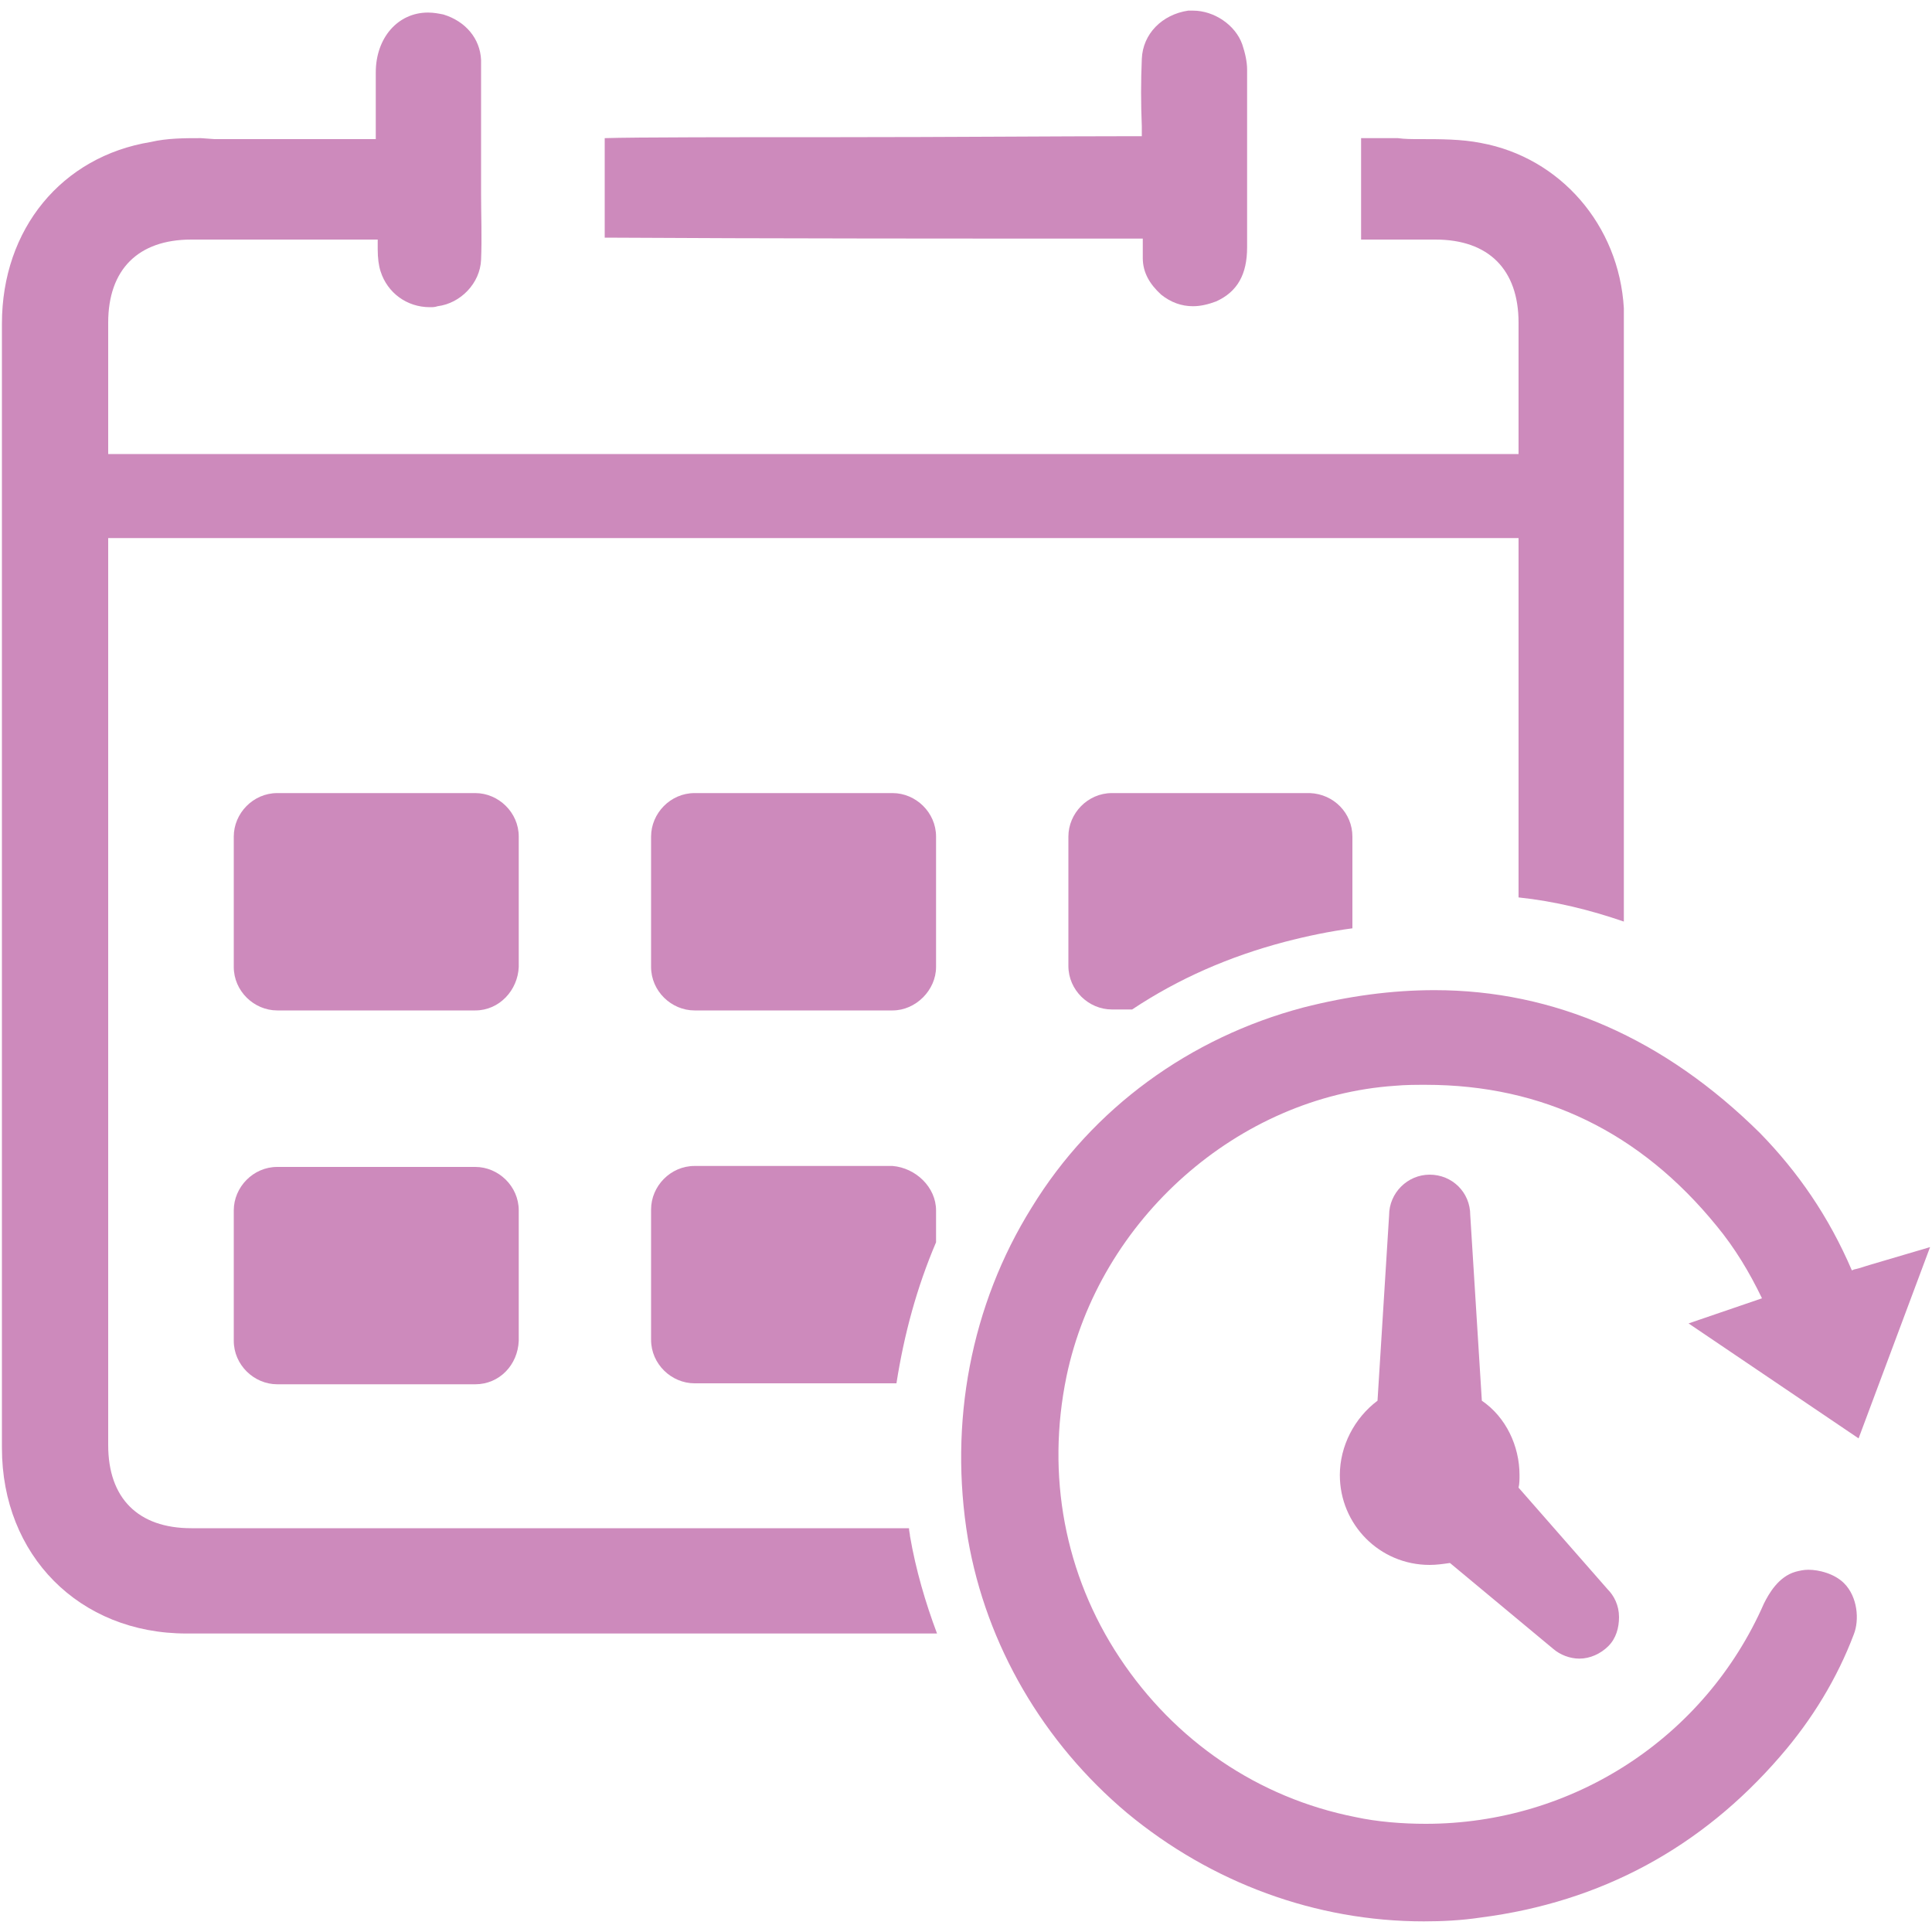 <?xml version="1.0" encoding="utf-8"?>
<!-- Generator: Adobe Illustrator 22.1.0, SVG Export Plug-In . SVG Version: 6.00 Build 0)  -->
<svg version="1.1" id="Layer_1" xmlns="http://www.w3.org/2000/svg" xmlns:xlink="http://www.w3.org/1999/xlink" x="0px" y="0px"
	 viewBox="0 0 200 200" style="enable-background:new 0 0 200 200;" xml:space="preserve">
<style type="text/css">
	.st0{fill:#CD8ABC;}
</style>
<g>
	<path class="st0" d="M62.7,24.6c16.3,0.1,37.5,0.1,54.6,0.1h1v1v1c0,1.5,0.7,2.7,1.9,3.8c1,0.8,2.1,1.2,3.3,1.2l0,0
		c0.8,0,1.6-0.2,2.4-0.5c2.2-1,3.2-2.8,3.2-5.6V7.2c0-0.8-0.2-1.7-0.5-2.6c-0.7-2-2.9-3.5-5.1-3.5c-0.2,0-0.3,0-0.5,0
		c-2.7,0.4-4.7,2.4-4.8,5c-0.1,2.3-0.1,4.6,0,7l0,1l-1,0c-7.5,0-19.4,0.1-30.2,0.1c-10.9,0-21.3,0-24.4,0.1v0.9V24.6z"/>
	<path class="st0" d="M20.8,14.3c-1.7,0-3.5,0-5.2,0.4C6.4,16.2,0.2,23.7,0.2,33.5v116.4c0,11.1,8,19.2,19.1,19.2H97
		c-1.2-3.2-2.2-6.6-2.8-10.1c0-0.2-0.1-0.5-0.1-0.8H19.8c-5.5,0-8.6-3.1-8.6-8.6v-58V56.7v-1h1h144h1v1v34.8v1.4
		c3.8,0.4,7.4,1.3,10.9,2.5v-62v-1.5c-0.5-8.6-6.6-15.6-14.8-17.1c-2-0.4-4.2-0.4-6.4-0.4c-0.7,0-1.5,0-2.2-0.1c-0.9,0-1.4,0-1.7,0
		c-0.3,0-0.5,0-0.8,0c-0.3,0-0.7,0-1.3,0v1v9.5h7.7c5.5,0,8.6,3.1,8.6,8.6v12.6v1h-1H12.2h-1v-1V33.4c0-5.5,3.1-8.6,8.6-8.6h18.3h1
		v1c0,0.9,0.1,1.7,0.3,2.3c0.7,2.2,2.7,3.7,5.1,3.7c0.3,0,0.5,0,0.8-0.1c2.4-0.3,4.4-2.4,4.5-4.8c0.1-2.3,0-4.6,0-6.9
		c0-1.2,0-2.3,0-3.5c0-1.2,0-2.3,0-3.5c0-2.2,0-4.6,0-6.8c-0.1-2.2-1.6-4-3.9-4.7c-0.5-0.1-1-0.2-1.6-0.2c-3.1,0-5.4,2.6-5.4,6.2
		v5.9v1h-1H25.2c-0.5,0-1.1,0-1.7,0l-1.3,0L20.8,14.3z"/>
	<g>
		<g>
			<path class="st0" d="M49.2,104.6H28.7c-2.4,0-4.5-2-4.5-4.5V86.6c0-2.4,2-4.5,4.5-4.5h20.5c2.4,0,4.5,2,4.5,4.5v13.5
				C53.6,102.5,51.7,104.6,49.2,104.6"/>
		</g>
	</g>
	<g>
		<g>
			<path class="st0" d="M92.4,104.6H71.9c-2.4,0-4.5-2-4.5-4.5V86.6c0-2.4,2-4.5,4.5-4.5h20.5c2.4,0,4.5,2,4.5,4.5v13.5
				C96.9,102.5,94.8,104.6,92.4,104.6"/>
		</g>
	</g>
	<g>
		<g>
			<path class="st0" d="M140,86.6v9.5c-2.3,0.3-4.7,0.8-7,1.4c-5.7,1.5-11,3.8-15.8,7h-2.1c-2.4,0-4.5-2-4.5-4.5V86.6
				c0-2.4,2-4.5,4.5-4.5h20.5C138.1,82.2,140,84.2,140,86.6"/>
		</g>
	</g>
	<g>
		<g>
			<path class="st0" d="M49.2,143.3H28.7c-2.4,0-4.5-2-4.5-4.5v-13.5c0-2.4,2-4.5,4.5-4.5h20.5c2.4,0,4.5,2,4.5,4.5v13.5
				C53.6,141.3,51.7,143.3,49.2,143.3"/>
		</g>
	</g>
	<g>
		<g>
			<path class="st0" d="M96.9,125.3v3.3c-2,4.7-3.3,9.5-4.1,14.6c-0.1,0-0.3,0-0.4,0H71.9c-2.4,0-4.5-2-4.5-4.5v-13.5
				c0-2.4,2-4.5,4.5-4.5h20.5C94.8,120.9,96.9,122.9,96.9,125.3"/>
		</g>
	</g>
	<g>
		<g>
			<path class="st0" d="M192.4,148.9l7.4-19.8l-6.1,1.8c-0.7,0.2-1.2,0.4-1.7,0.5c-0.1,0-0.2,0.1-0.3,0.1
				c-2.4-5.6-5.6-10.2-9.5-14.2c-9.9-9.8-21.3-14.8-33.7-14.8c-4.4,0-8.9,0.6-13.6,1.8c-11.7,3.1-21.8,10.4-28.1,20.7
				c-6.3,10.1-8.6,22.3-6.6,34.3c1.9,11,7.8,21.1,16.5,28.4c8.7,7.2,19.5,11.2,30.7,11.2c1.9,0,3.9-0.1,5.9-0.4
				c12.4-1.6,22.8-7.2,31-16.7c3.3-3.8,5.9-8.1,7.6-12.6c0.6-1.5,0.4-3.9-1-5.3c-1-1-2.6-1.4-3.7-1.4c-0.5,0-0.9,0.1-1.3,0.2
				c-1.8,0.5-2.8,2.3-3.3,3.3c-6.1,13.9-19.8,22.8-35,22.8c-2.4,0-5-0.2-7.3-0.7c-10.1-2-18.7-7.9-24.4-16.5s-7.6-18.9-5.5-29.1
				c3.4-16.3,17.8-29,34-30.1c1.1-0.1,2.1-0.1,3.2-0.1c12.1,0,22.2,4.9,30.1,14.6c1.9,2.3,3.4,4.8,4.7,7.5l-7.6,2.6L192.4,148.9z"/>
		</g>
	</g>
	<g>
		<g>
			<path class="st0" d="M167.6,167.4c0,1.1-0.3,2.2-1.1,3c-0.8,0.8-1.9,1.3-3,1.3l0,0c-1,0-2-0.4-2.7-1l-10.7-8.9
				c-0.7,0.1-1.4,0.2-2.1,0.2c-5.2,0-9.3-4.2-9.3-9.3c0-3,1.5-5.9,3.9-7.7l1.2-19.2c0-2.3,1.9-4.2,4.2-4.2c2.3,0,4.2,1.8,4.2,4.2
				l1.2,19.2c2.5,1.7,3.9,4.7,3.9,7.7c0,0.4,0,0.9-0.1,1.3l9.2,10.5C167.1,165.2,167.6,166.2,167.6,167.4"/>
		</g>
	</g>
</g>
</svg>
